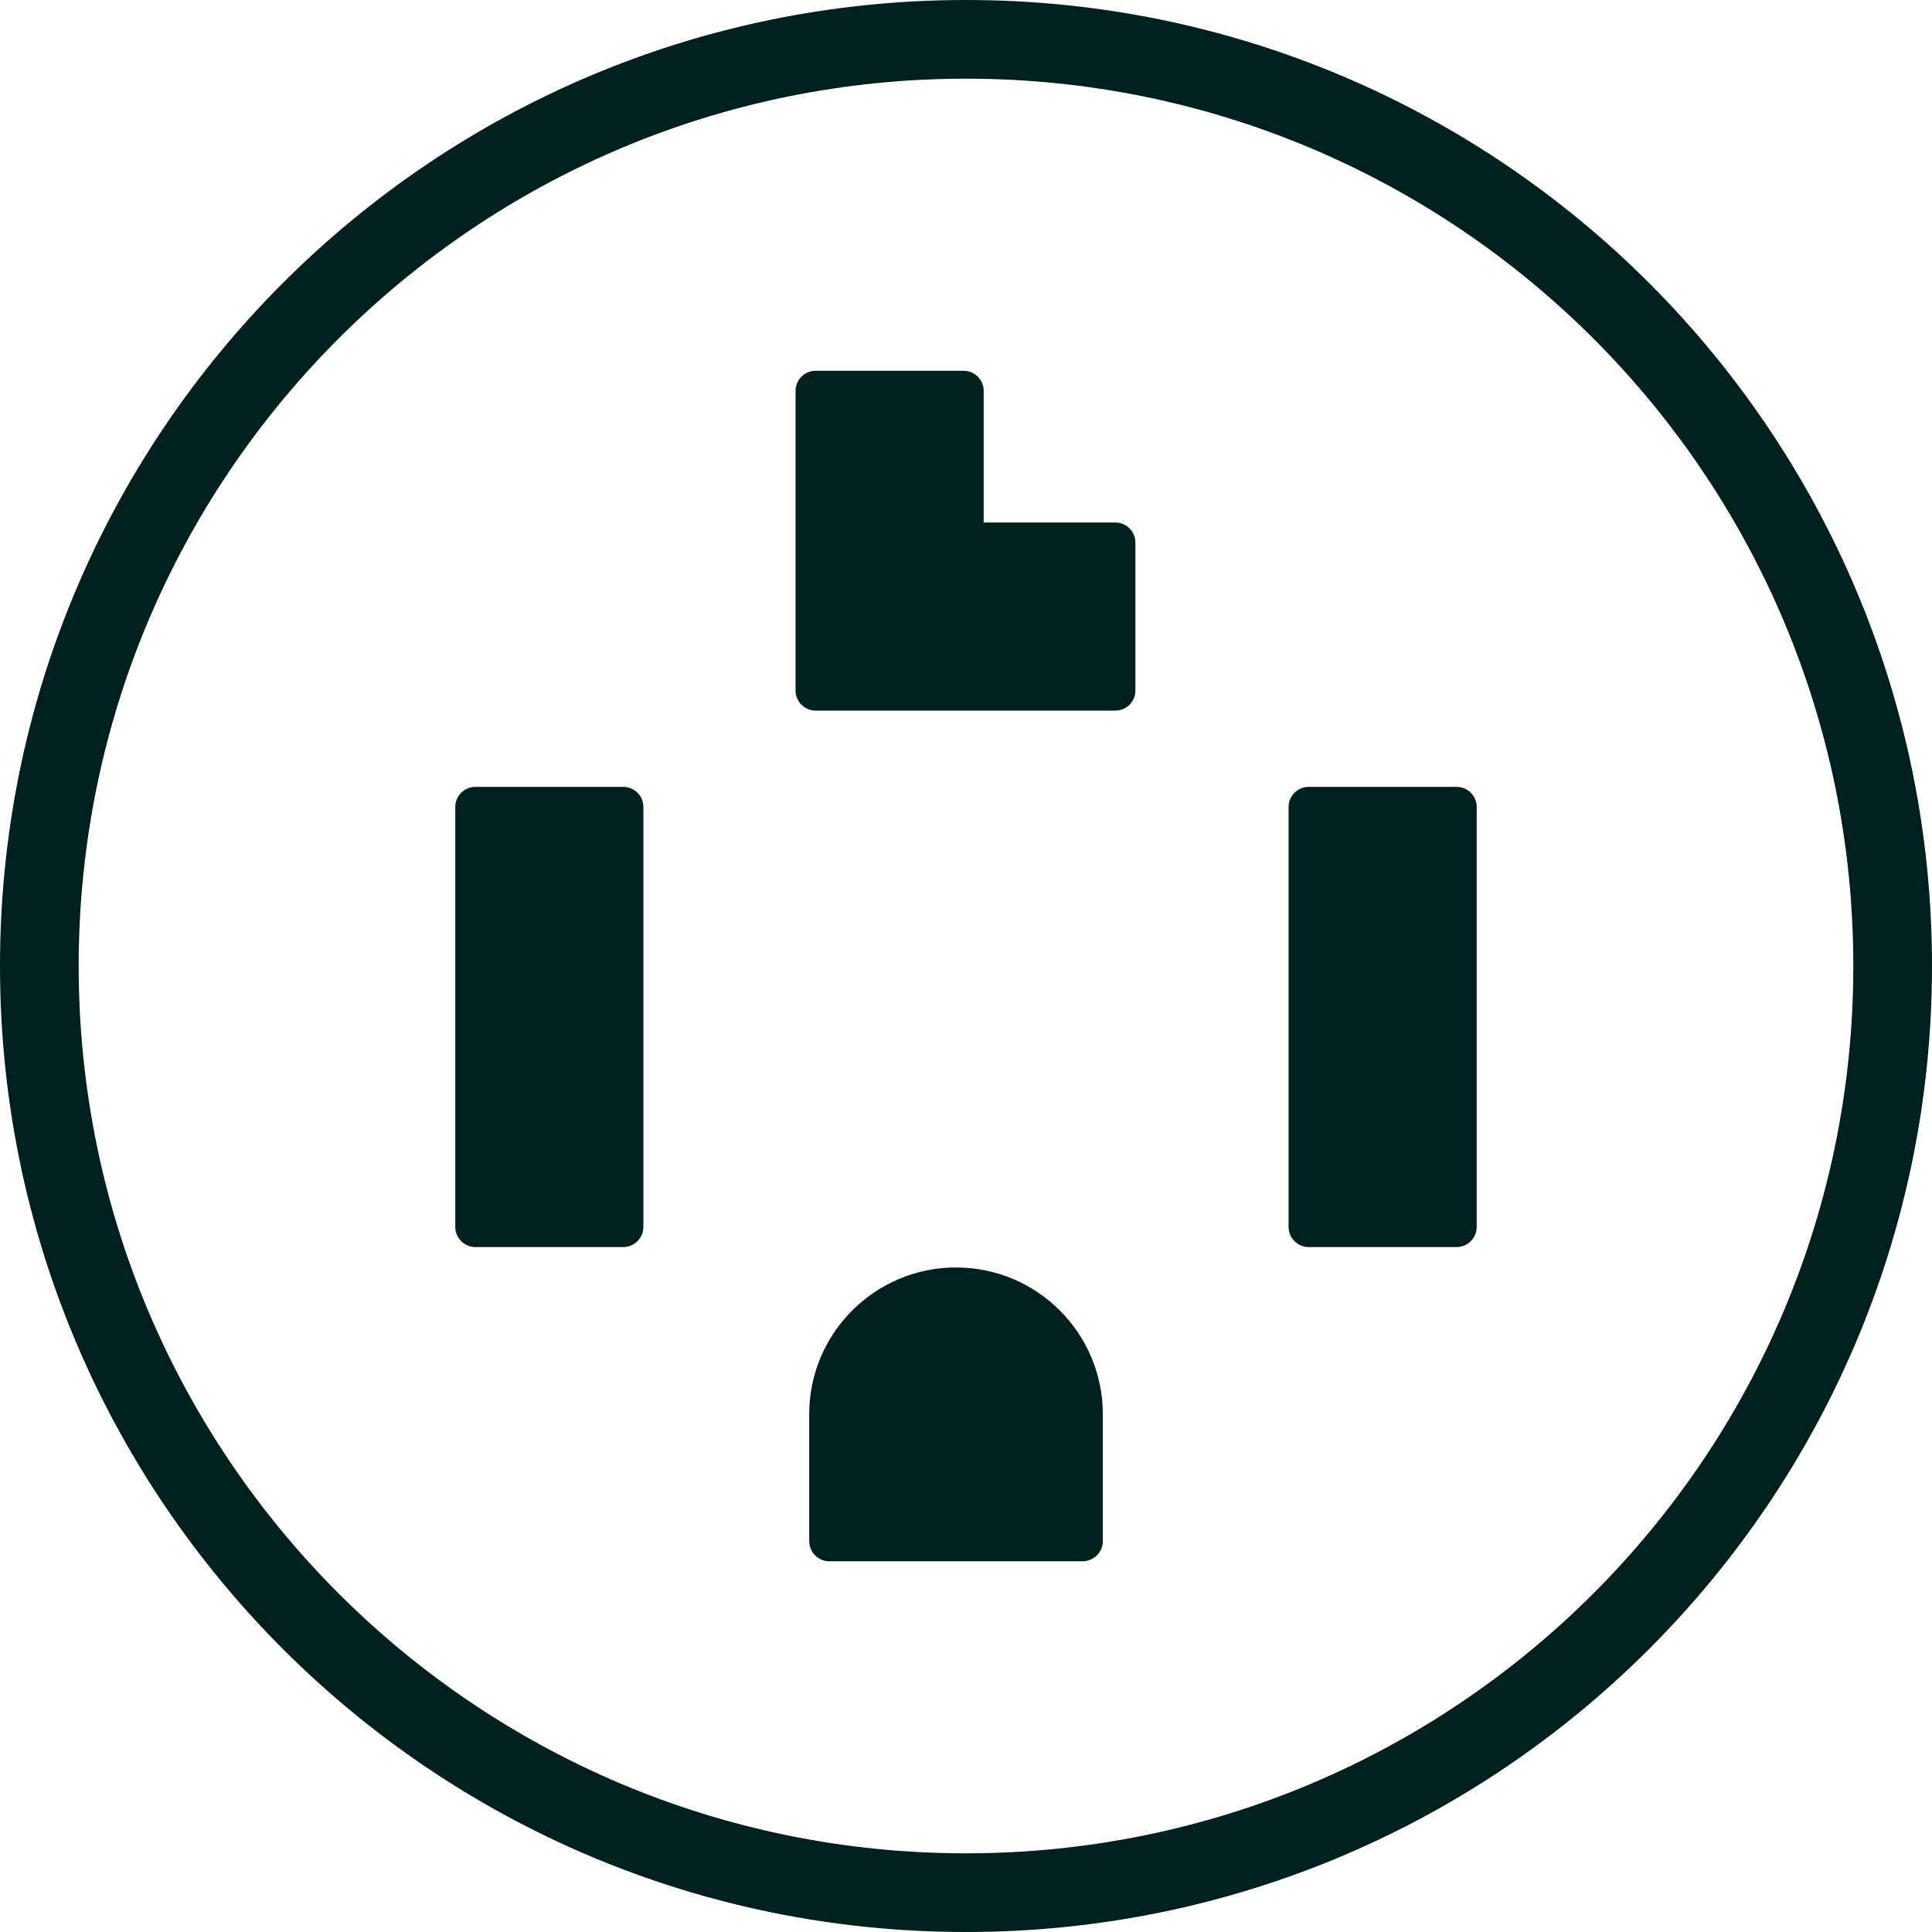 <svg xmlns="http://www.w3.org/2000/svg" width="72" height="72" viewBox="0 0 72 72" fill="none"><path d="M55.032 45.725C55.032 46.138 54.697 46.474 54.284 46.474L48.771 46.474C48.357 46.474 48.022 46.138 48.022 45.725L48.022 30.073C48.022 29.66 48.357 29.325 48.771 29.325L54.284 29.325C54.697 29.325 55.032 29.66 55.032 30.073L55.032 45.725Z" fill="#001F1F"></path><path d="M23.977 45.725C23.977 46.138 23.642 46.474 23.229 46.474L17.716 46.474C17.302 46.474 16.967 46.138 16.967 45.725L16.967 30.073C16.967 29.66 17.302 29.325 17.716 29.325L23.229 29.325C23.642 29.325 23.977 29.66 23.977 30.073L23.977 45.725Z" fill="#001F1F"></path><path fill-rule="evenodd" clip-rule="evenodd" d="M42.313 20.221C42.313 19.807 41.978 19.472 41.565 19.472L36.659 19.472L36.659 14.566C36.659 14.153 36.324 13.818 35.91 13.818L30.397 13.818C29.984 13.818 29.648 14.153 29.648 14.566L29.648 20.221L29.648 25.734C29.648 26.147 29.984 26.482 30.397 26.482L35.91 26.482L41.565 26.482C41.978 26.482 42.313 26.147 42.313 25.734L42.313 20.221Z" fill="#001F1F"></path><path d="M41.099 57.434C41.099 57.848 40.763 58.183 40.35 58.183L30.906 58.183C30.492 58.183 30.157 57.848 30.157 57.434L30.157 52.706C30.157 49.684 32.606 47.235 35.628 47.235C38.649 47.235 41.099 49.684 41.099 52.706L41.099 57.434Z" fill="#001F1F"></path><path fill-rule="evenodd" clip-rule="evenodd" d="M36 -3.14722e-06C16.118 -4.88538e-06 4.88538e-06 16.118 3.14722e-06 36C1.40906e-06 55.882 16.118 72 36 72C55.882 72 72 55.882 72 36C72 16.118 55.882 -1.40906e-06 36 -3.14722e-06ZM36 2.932C17.737 2.932 2.932 17.737 2.932 36C2.932 54.263 17.737 69.068 36 69.068C54.263 69.068 69.068 54.263 69.068 36C69.068 17.737 54.263 2.932 36 2.932Z" fill="#001F1F"></path></svg>